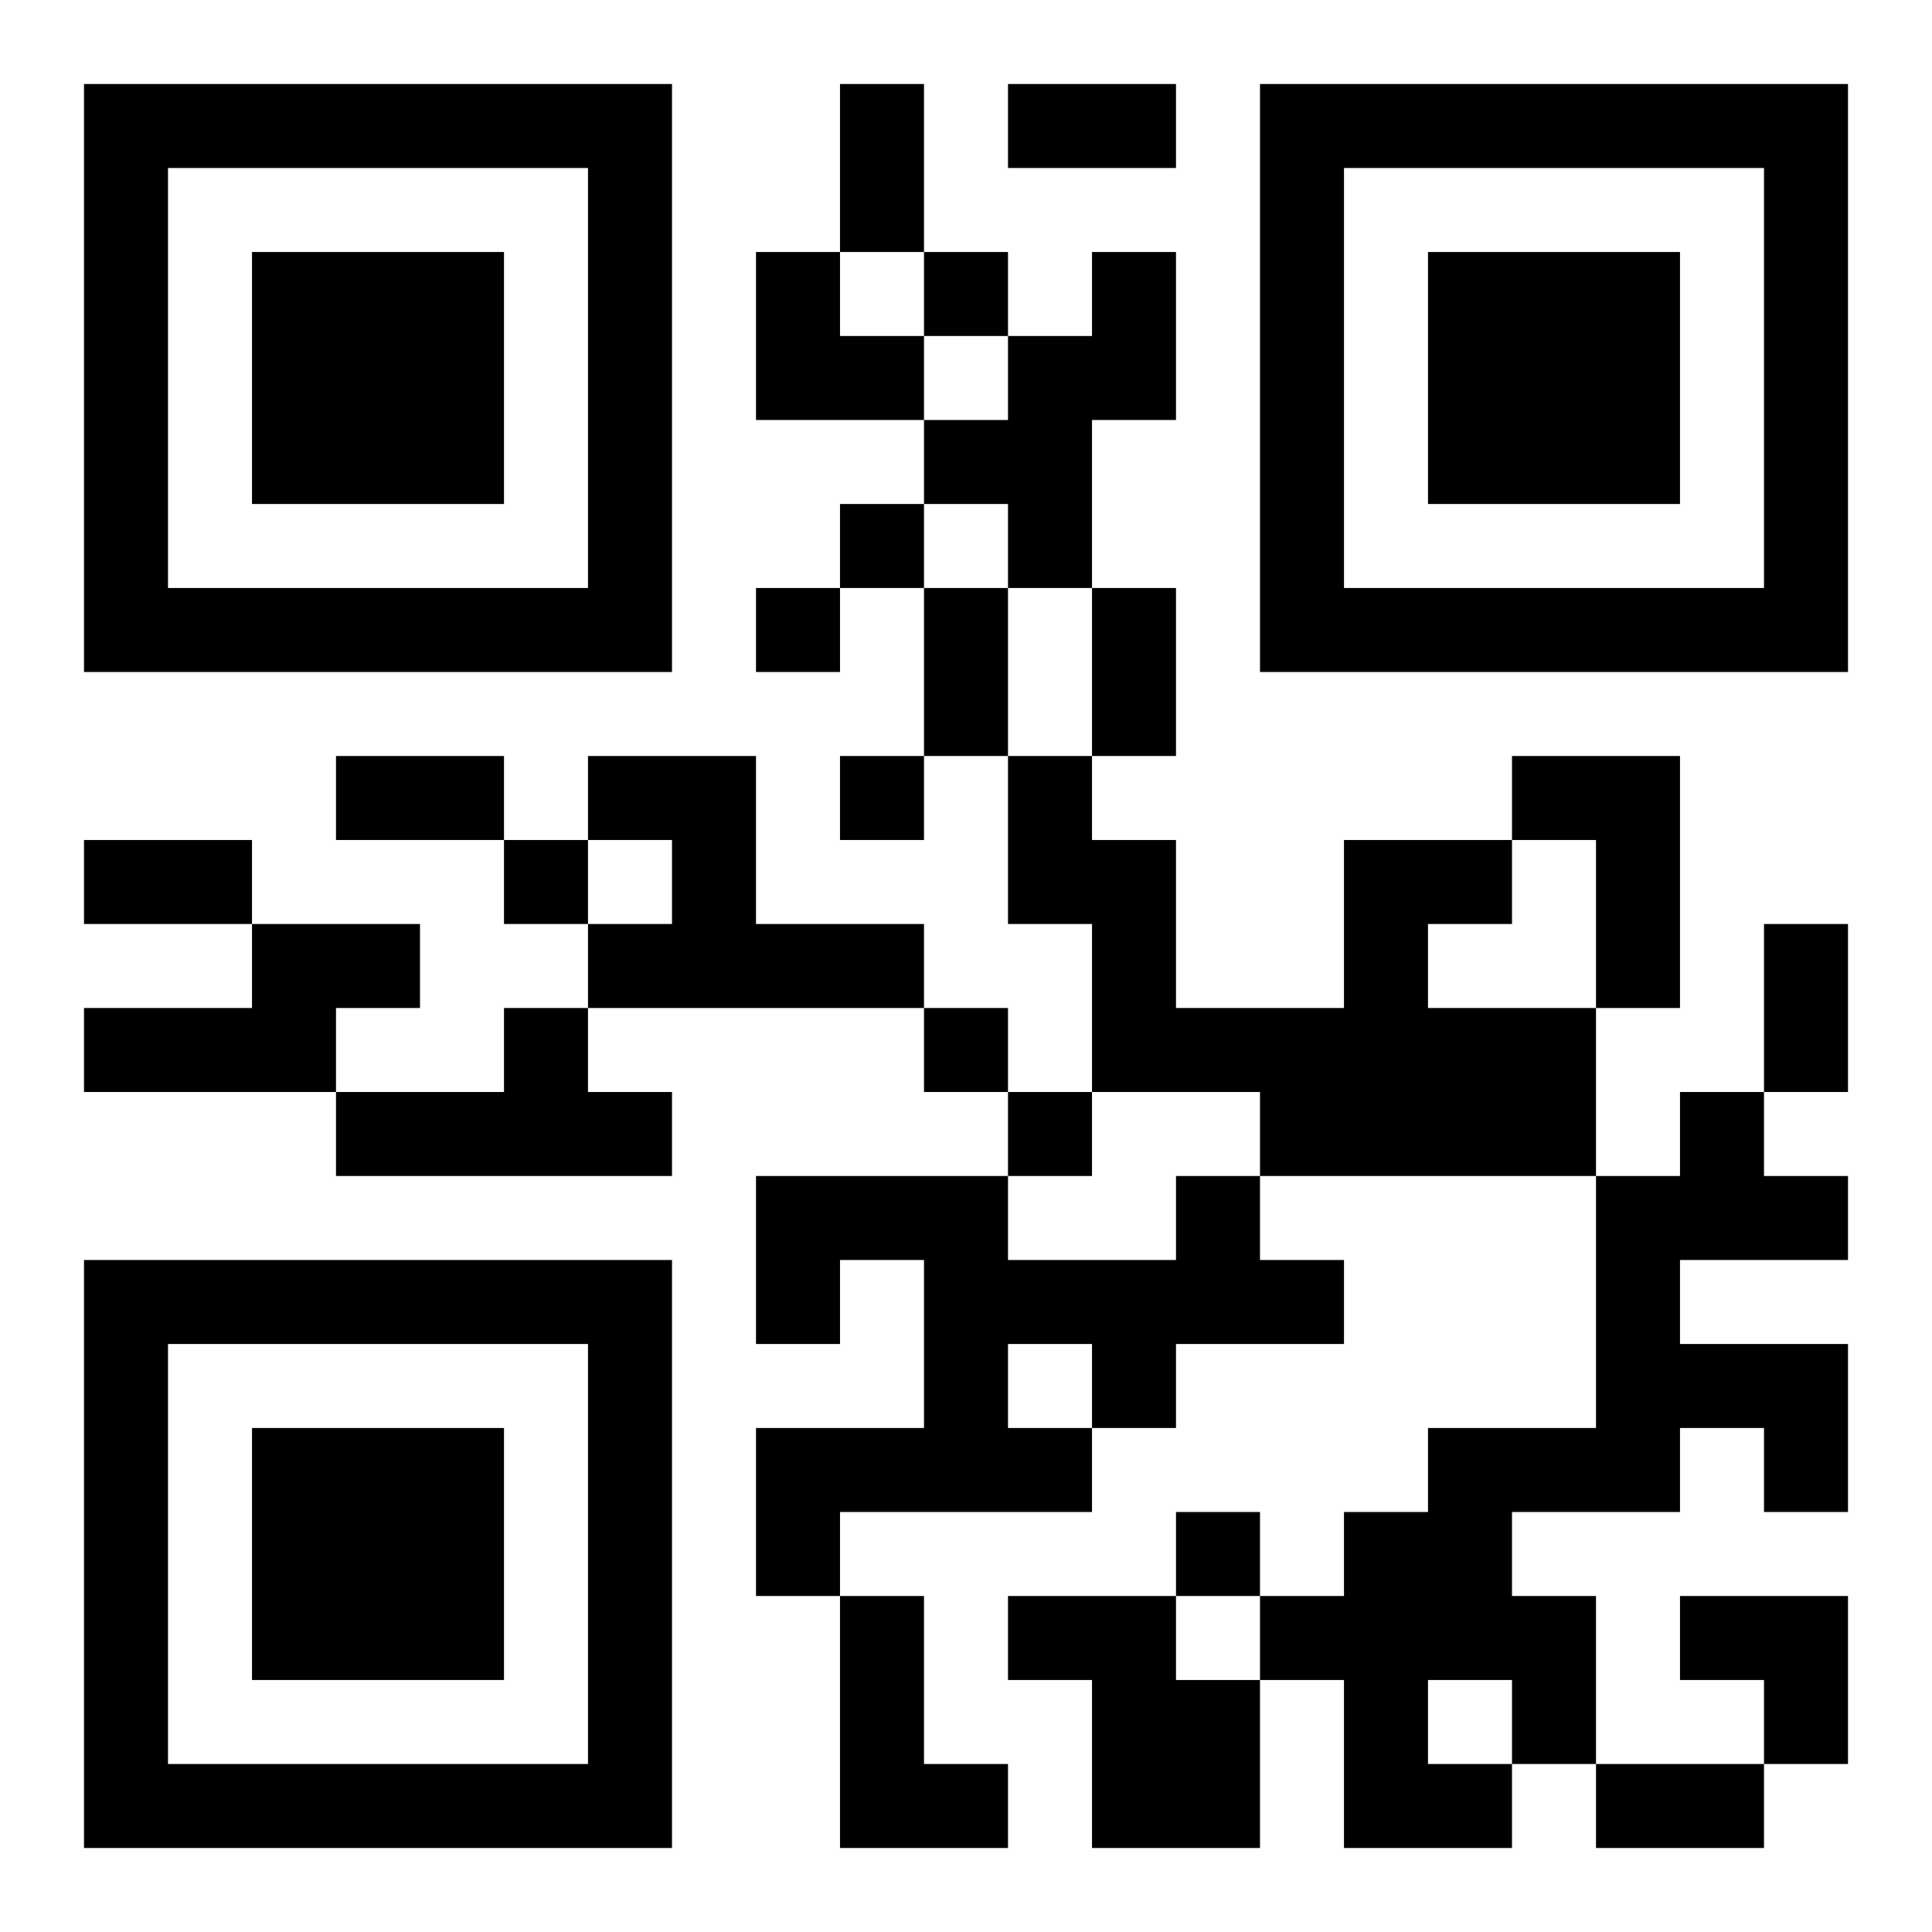 <?xml version="1.0" encoding="UTF-8"?>
<!DOCTYPE svg PUBLIC "-//W3C//DTD SVG 1.1//EN" "http://www.w3.org/Graphics/SVG/1.1/DTD/svg11.dtd">
<svg xmlns="http://www.w3.org/2000/svg" version="1.1" viewBox="0 0 23 23" stroke="none">
	<rect width="100%" height="100%" fill="#ffffff"/>
	<path d="M1,1h7v1h-7z M10,1h1v2h-1z M12,1h2v1h-2z M15,1h7v1h-7z M1,2h1v6h-1z M7,2h1v6h-1z M15,2h1v6h-1z M21,2h1v6h-1z M3,3h3v3h-3z M9,3h1v2h-1z M11,3h1v1h-1z M13,3h1v2h-1z M17,3h3v3h-3z M10,4h1v1h-1z M12,4h1v3h-1z M11,5h1v1h-1z M10,6h1v1h-1z M2,7h5v1h-5z M9,7h1v1h-1z M11,7h1v2h-1z M13,7h1v2h-1z M16,7h5v1h-5z M4,9h2v1h-2z M7,9h2v1h-2z M10,9h1v1h-1z M12,9h1v2h-1z M18,9h2v1h-2z M1,10h2v1h-2z M6,10h1v1h-1z M8,10h1v2h-1z M13,10h1v3h-1z M16,10h1v4h-1z M17,10h1v1h-1z M19,10h1v2h-1z M3,11h2v1h-2z M7,11h1v1h-1z M9,11h2v1h-2z M21,11h1v2h-1z M1,12h3v1h-3z M6,12h1v2h-1z M11,12h1v1h-1z M14,12h2v1h-2z M17,12h2v2h-2z M4,13h2v1h-2z M7,13h1v1h-1z M12,13h1v1h-1z M15,13h1v1h-1z M20,13h1v2h-1z M9,14h3v1h-3z M14,14h1v2h-1z M19,14h1v4h-1z M21,14h1v1h-1z M1,15h7v1h-7z M9,15h1v1h-1z M11,15h3v1h-3z M15,15h1v1h-1z M1,16h1v6h-1z M7,16h1v6h-1z M11,16h1v2h-1z M13,16h1v1h-1z M20,16h2v1h-2z M3,17h3v3h-3z M9,17h2v1h-2z M12,17h1v1h-1z M17,17h1v3h-1z M18,17h1v1h-1z M21,17h1v1h-1z M9,18h1v1h-1z M14,18h1v1h-1z M16,18h1v4h-1z M10,19h1v3h-1z M12,19h2v1h-2z M15,19h1v1h-1z M18,19h1v2h-1z M20,19h2v1h-2z M13,20h2v2h-2z M21,20h1v1h-1z M2,21h5v1h-5z M11,21h1v1h-1z M17,21h1v1h-1z M19,21h2v1h-2z" fill="#000000"/>
</svg>
